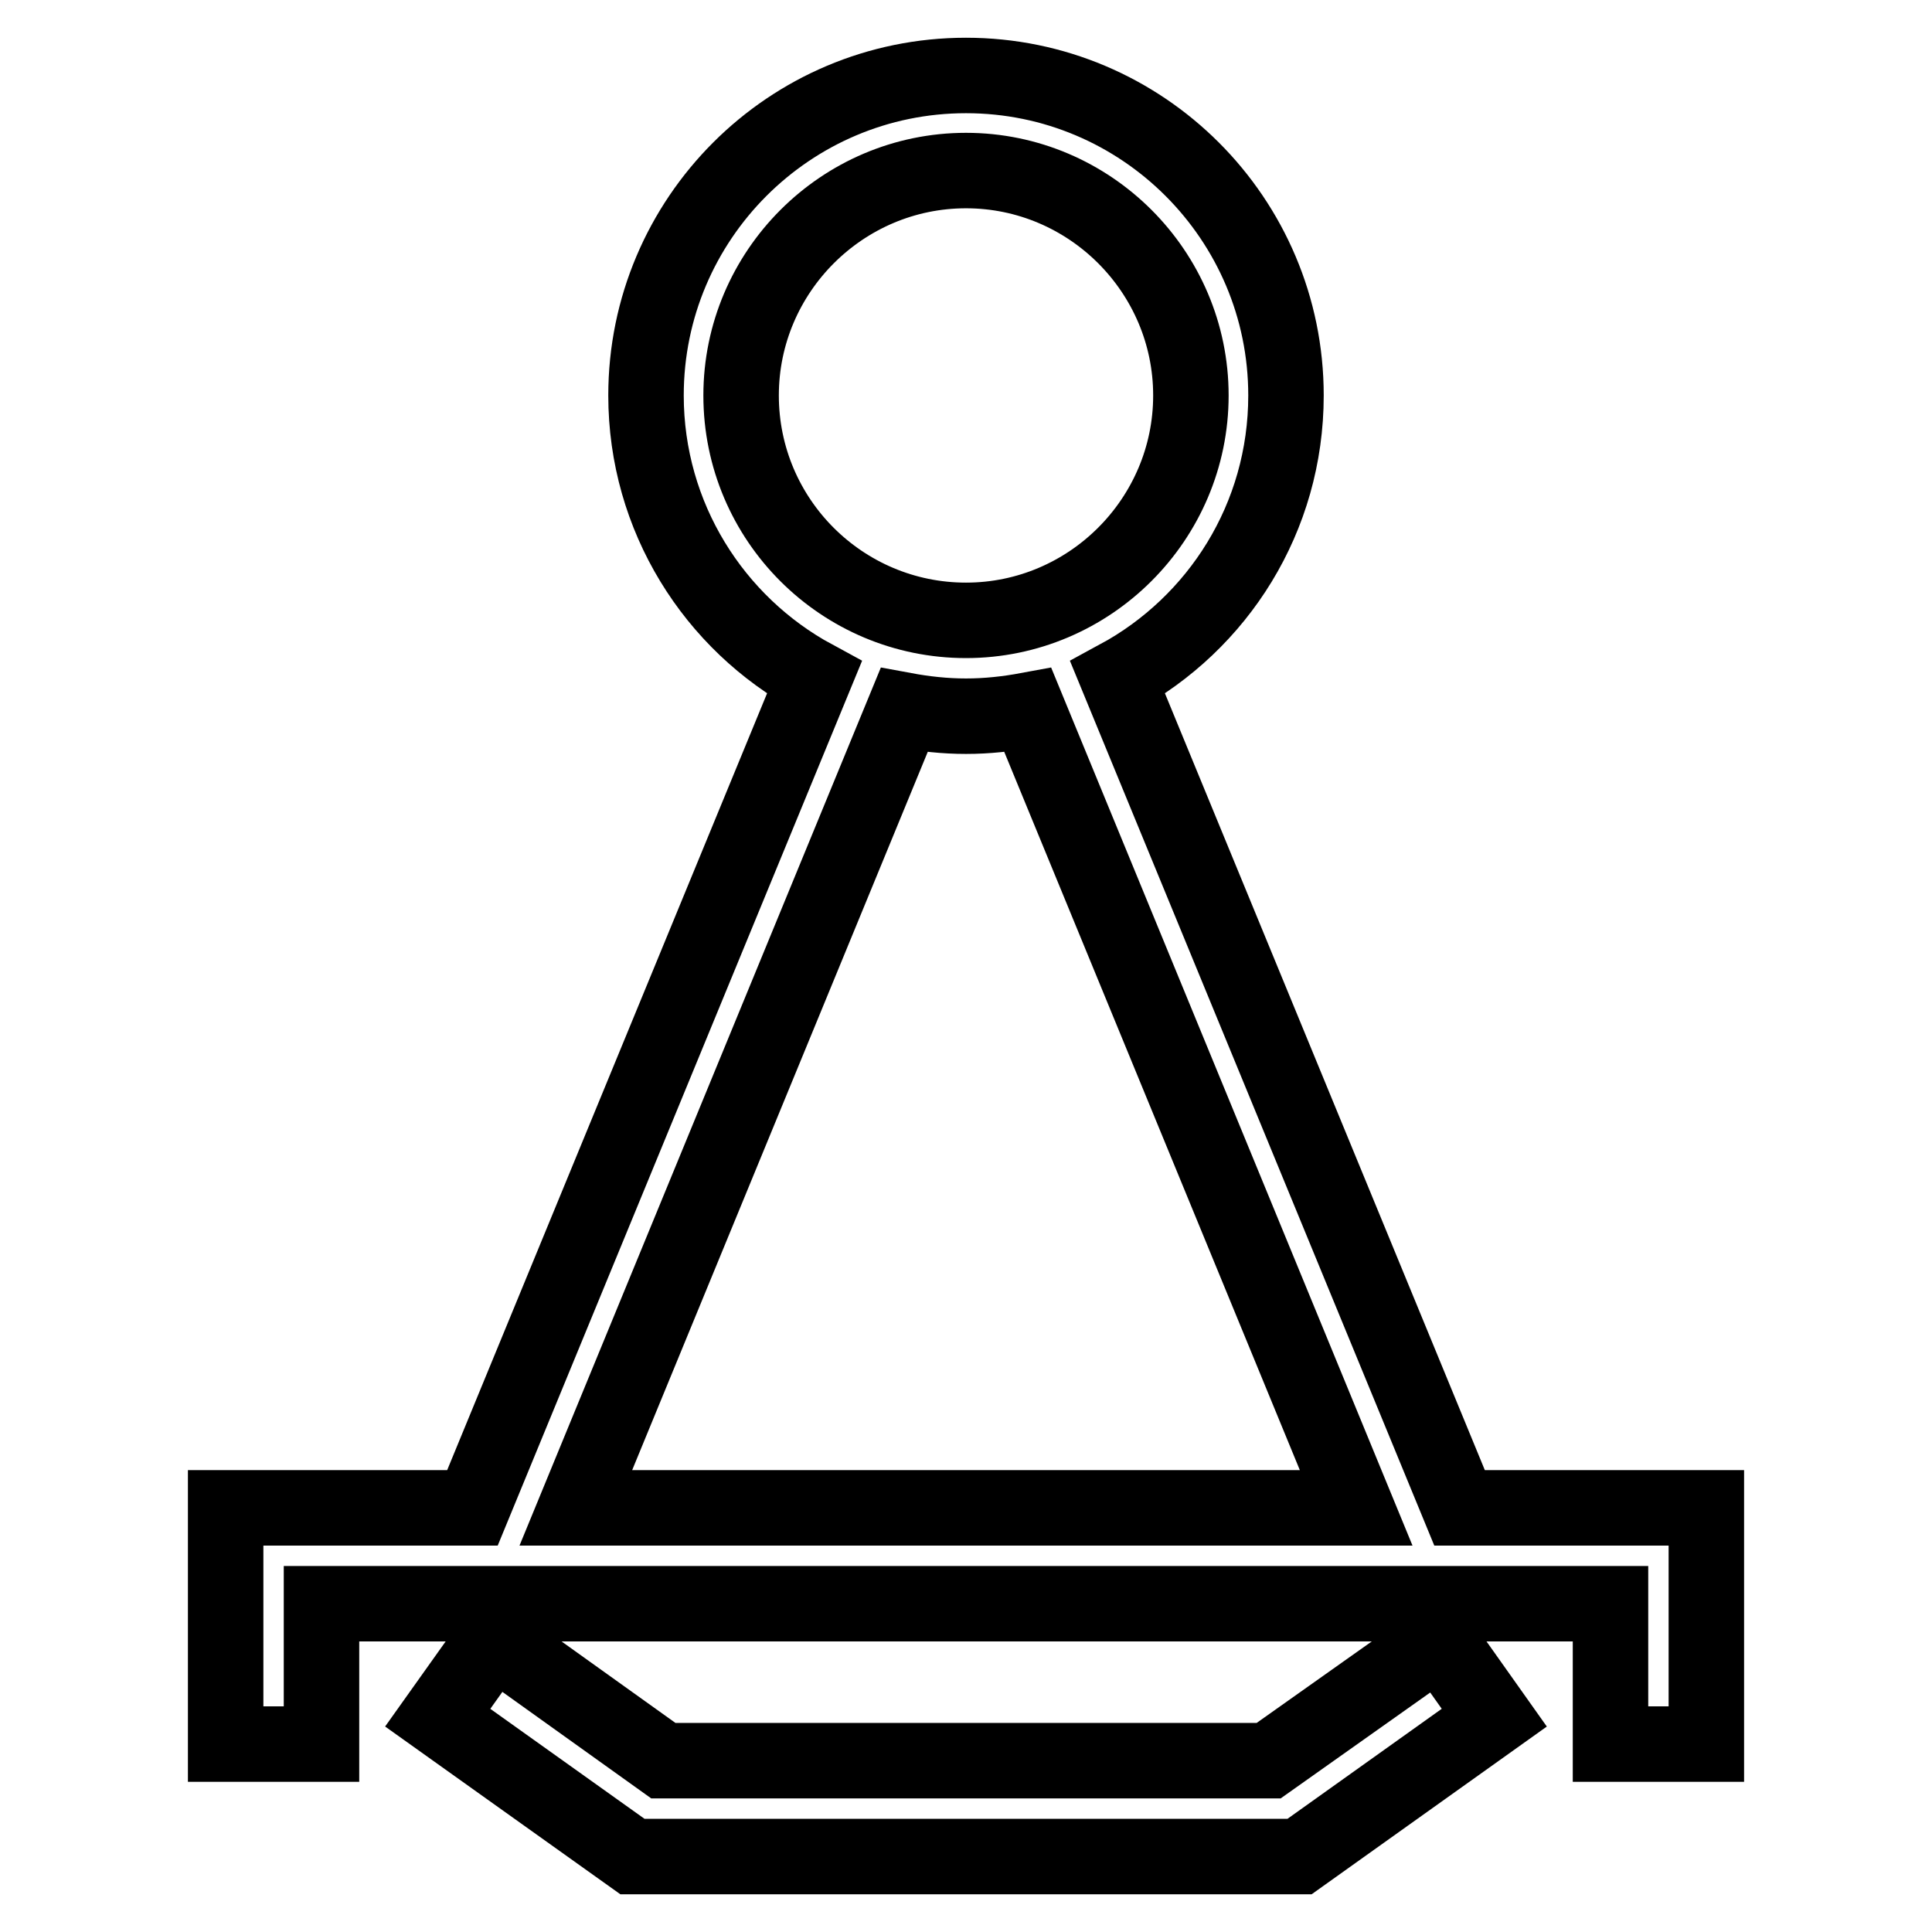 <?xml version="1.0" encoding="utf-8"?>
<!-- Svg Vector Icons : http://www.onlinewebfonts.com/icon -->
<!DOCTYPE svg PUBLIC "-//W3C//DTD SVG 1.1//EN" "http://www.w3.org/Graphics/SVG/1.1/DTD/svg11.dtd">
<svg version="1.1" xmlns="http://www.w3.org/2000/svg" xmlns:xlink="http://www.w3.org/1999/xlink" x="0px" y="0px" viewBox="0 0 256 256" enable-background="new 0 0 256 256" xml:space="preserve">
<g> <path stroke-width="10" fill-opacity="0" stroke="#000000"  d="M219.7,199.8h-26.3l-45.3-110c13.3-7.2,22.3-21.2,22.3-37.4c0-23.4-19-42.4-42.4-42.4 c-23.4,0-42.4,19-42.4,42.4c0,16.1,9,30.2,22.3,37.4l-45.3,110H29.9v31.3h12.7v-18.6h170.8v18.6h12.7v-31.3H219.7z M98.2,52.4 c0-16.4,13.4-29.8,29.8-29.8c16.4,0,29.8,13.4,29.8,29.8c0,16.4-13.4,29.8-29.8,29.8C111.6,82.2,98.2,68.9,98.2,52.4z M119.8,94.1 c2.7,0.5,5.4,0.8,8.2,0.8c2.8,0,5.5-0.3,8.2-0.8l43.5,105.7H76.3L119.8,94.1z"/> <path stroke-width="10" fill-opacity="0" stroke="#000000"  d="M168.1,233.3H87.9l-22.5-16.1L58,227.6L83.8,246h88.4l25.8-18.4l-7.3-10.3L168.1,233.3z"/></g>
</svg>